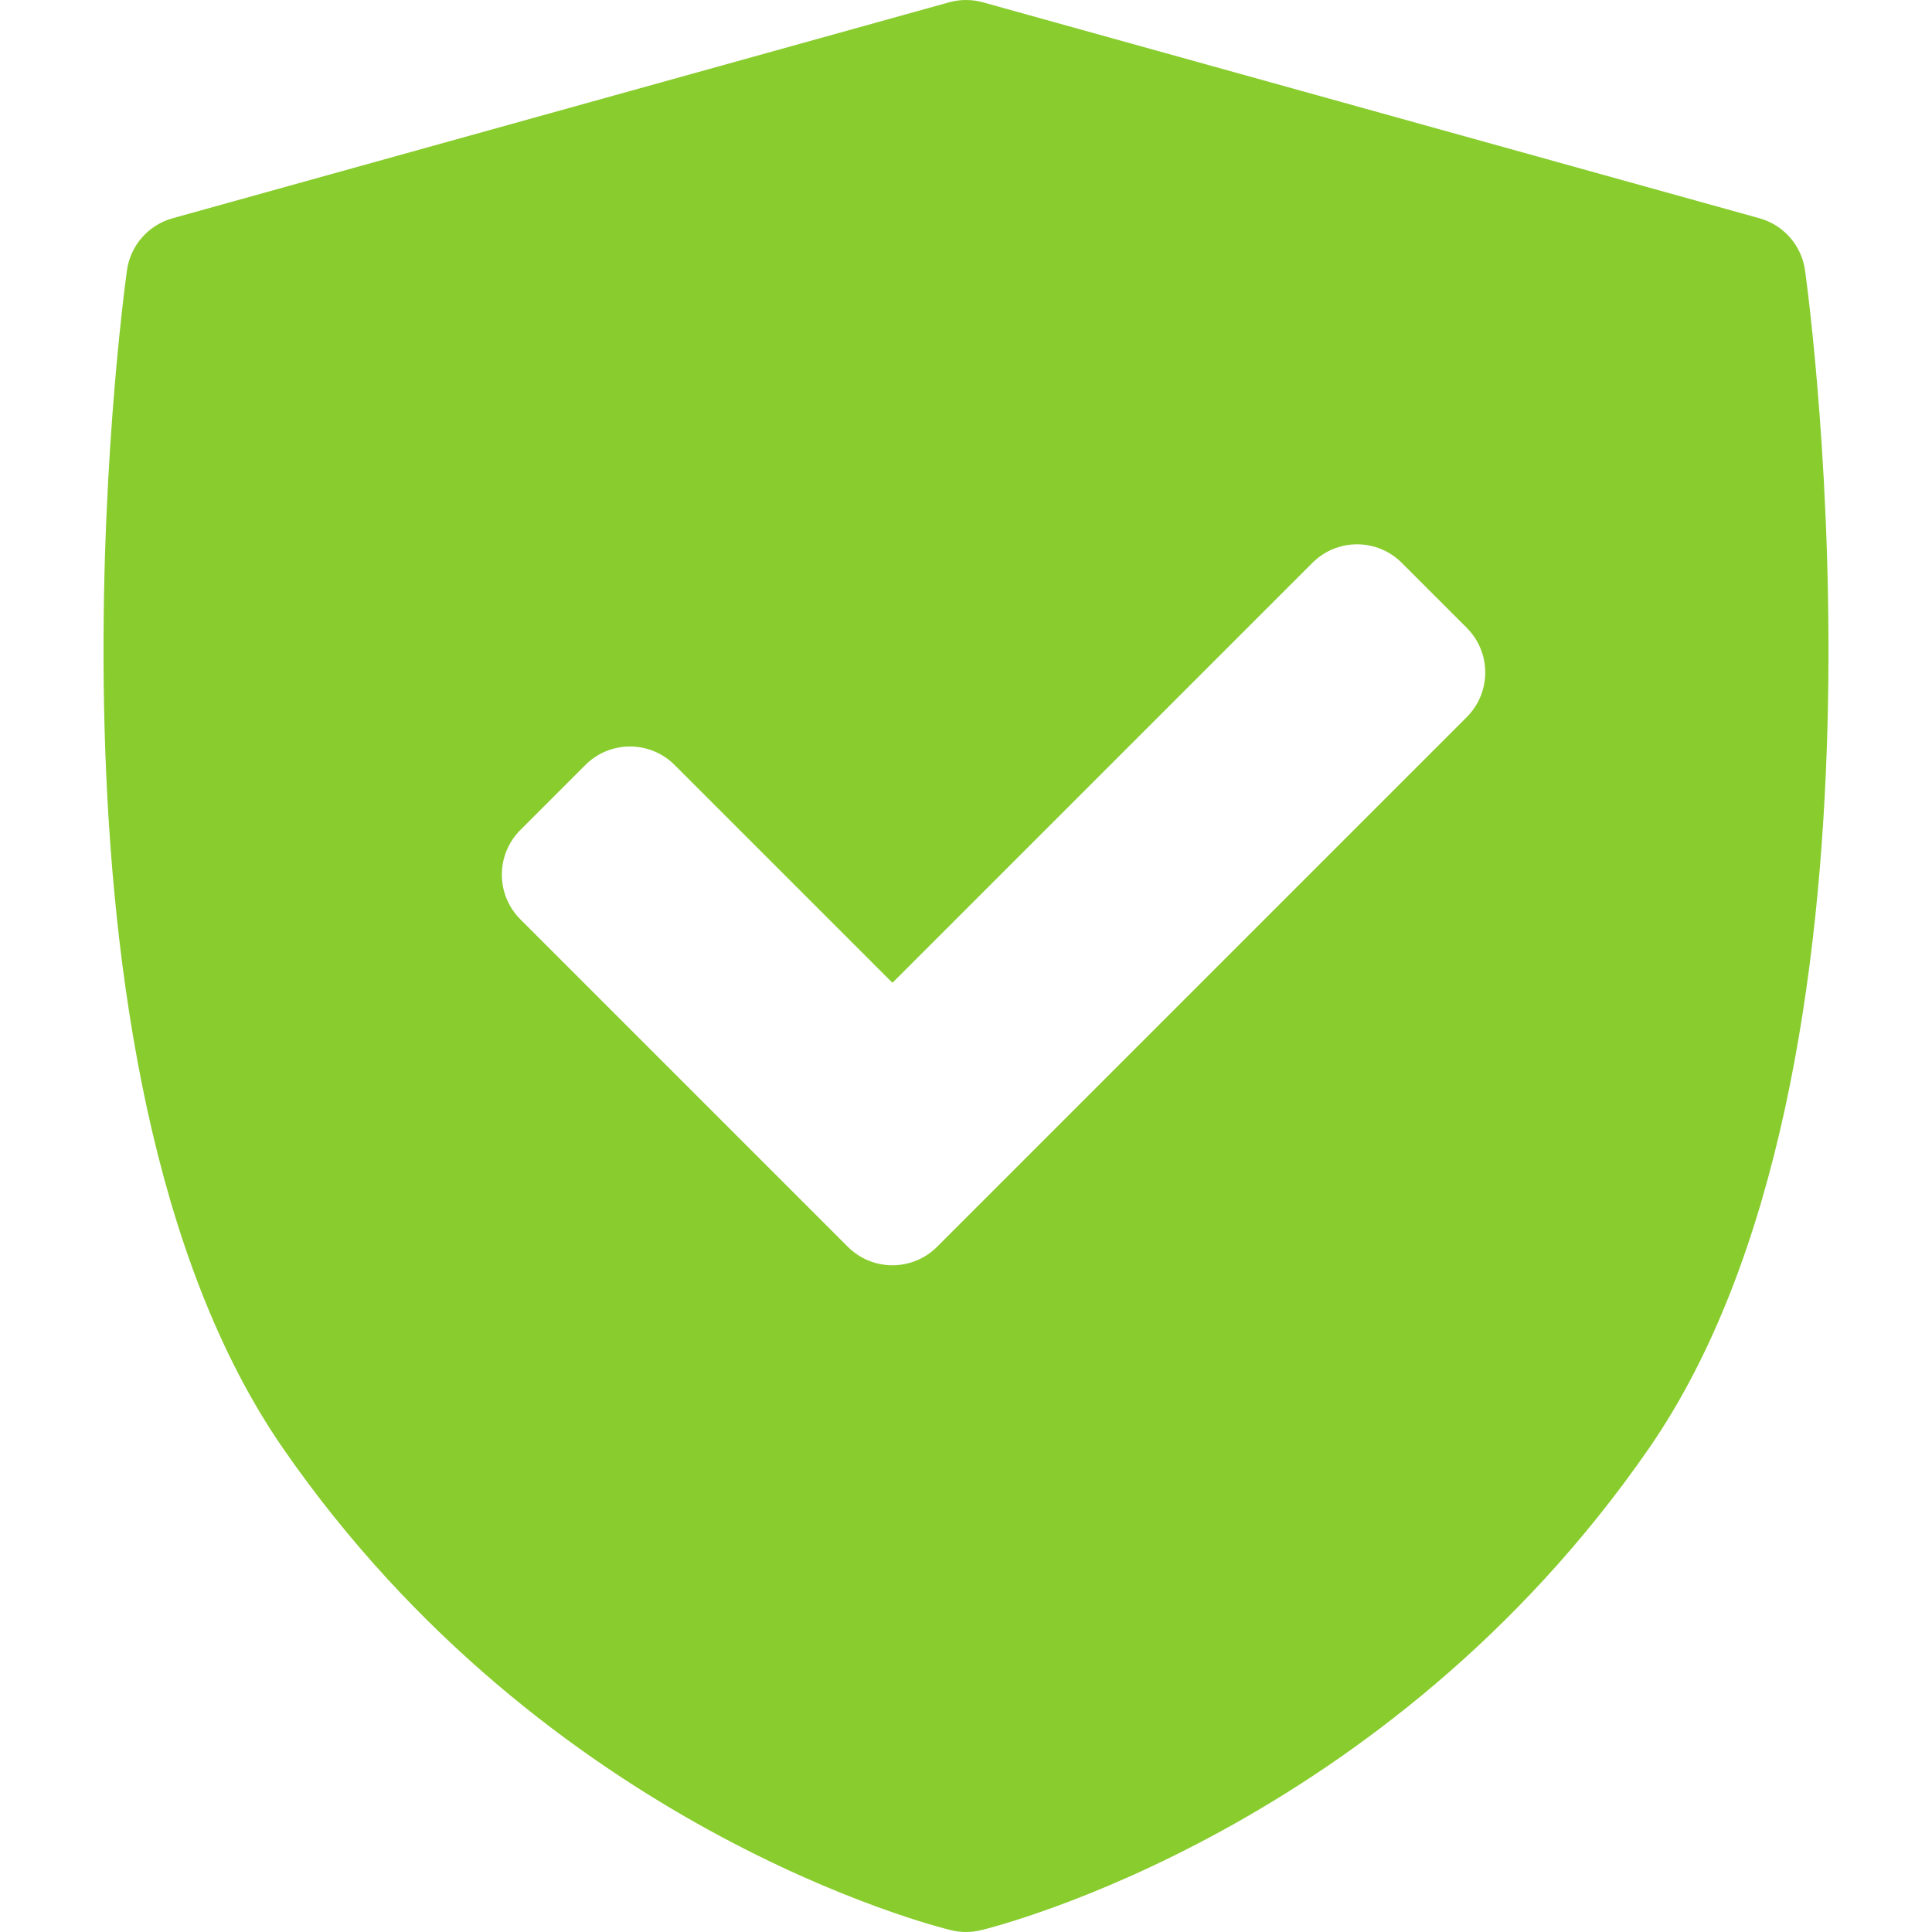<?xml version="1.0" encoding="iso-8859-1"?>
<!DOCTYPE svg PUBLIC "-//W3C//DTD SVG 1.1//EN" "http://www.w3.org/Graphics/SVG/1.1/DTD/svg11.dtd">
<svg version="1.1" id="Capa_1" xmlns="http://www.w3.org/2000/svg" xmlns:xlink="http://www.w3.org/1999/xlink" x="0px" y="0px"
	 viewBox="0 0 229.5 229.5" style="enable-background:new 0 0 229.5 229.5;" xml:space="preserve">
<path style="fill: #89cc2e;" d="M214.419,32.12c-0.412-2.959-2.541-5.393-5.419-6.193L116.76,0.275c-1.315-0.366-2.704-0.366-4.02,0L20.5,25.927
	c-2.878,0.8-5.007,3.233-5.419,6.193c-0.535,3.847-12.74,94.743,18.565,139.961c31.268,45.164,77.395,56.738,79.343,57.209
	c0.579,0.14,1.169,0.209,1.761,0.209s1.182-0.07,1.761-0.209c1.949-0.471,48.076-12.045,79.343-57.209
	C227.159,126.864,214.954,35.968,214.419,32.12z M174.233,85.186l-62.917,62.917c-1.464,1.464-3.384,2.197-5.303,2.197
	s-3.839-0.732-5.303-2.197l-38.901-38.901c-1.407-1.406-2.197-3.314-2.197-5.303s0.791-3.897,2.197-5.303l7.724-7.724
	c2.929-2.928,7.678-2.929,10.606,0l25.874,25.874l49.89-49.891c1.406-1.407,3.314-2.197,5.303-2.197s3.897,0.79,5.303,2.197
	l7.724,7.724C177.162,77.508,177.162,82.257,174.233,85.186z"/>
<g>
</g>
<g>
</g>
<g>
</g>
<g>
</g>
<g>
</g>
<g>
</g>
<g>
</g>
<g>
</g>
<g>
</g>
<g>
</g>
<g>
</g>
<g>
</g>
<g>
</g>
<g>
</g>
<g>
</g>
</svg>
